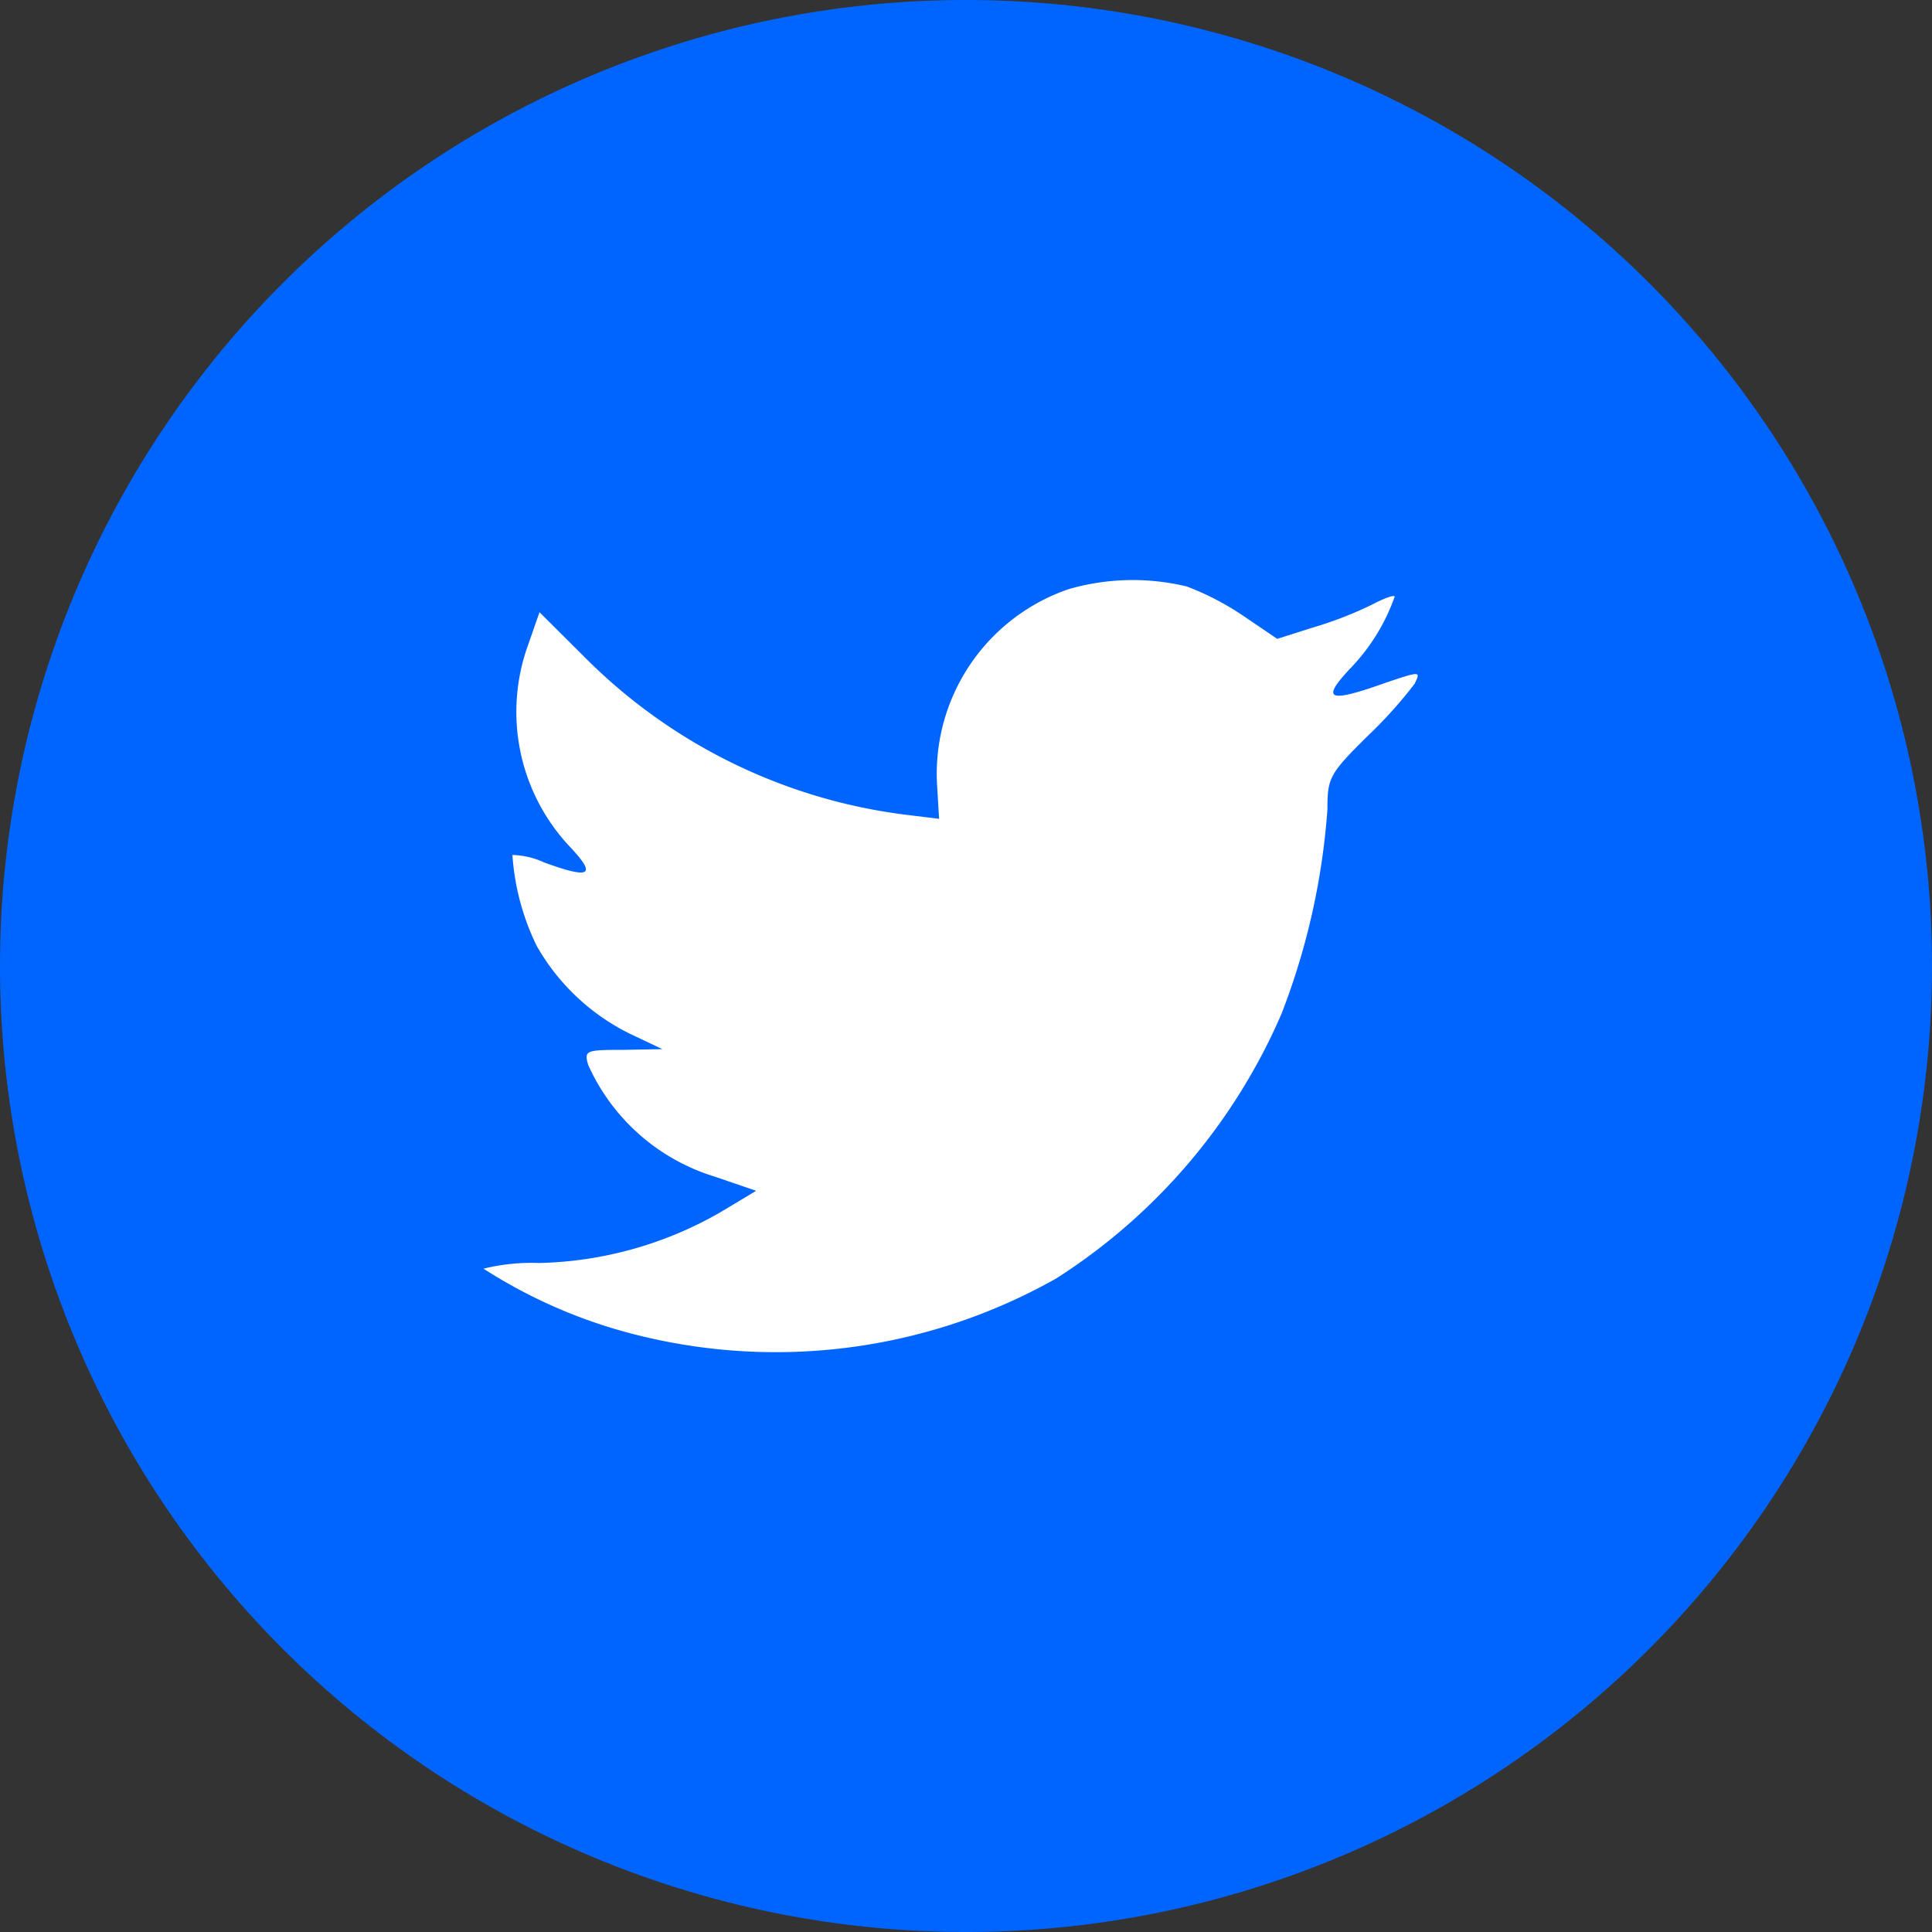 <svg xmlns="http://www.w3.org/2000/svg" width="30.02" height="30.02" viewBox="0 0 30.02 30.02"><rect x="0" y="0" width="30.02" height="30.02" fill="#333333" stroke="none"/><path d="M0,15.01A15.01,15.01,0,1,1,15.01,30.02,15.01,15.01,0,0,1,0,15.01Z" transform="translate(0 0)" fill="#0065ff"/><path d="M7.048,3.191l.031.519-.524-.064A8.529,8.529,0,0,1,1.563,1.19L.87.5.692,1.01a3.056,3.056,0,0,0,.65,3.134c.419.445.325.508-.4.244a1.237,1.237,0,0,0-.493-.116A3.794,3.794,0,0,0,.829,5.689,3.387,3.387,0,0,0,2.265,7.045l.514.244L2.171,7.3c-.587,0-.608.011-.545.233A3.17,3.17,0,0,0,3.587,9.268l.65.222-.566.339a5.9,5.9,0,0,1-2.811.783A3.106,3.106,0,0,0,0,10.7a7.979,7.979,0,0,0,2.024.932,8.859,8.859,0,0,0,6.88-.783A9.207,9.207,0,0,0,12.4,6.738a10.921,10.921,0,0,0,.713-3.176c0-.487.031-.551.619-1.133a6.914,6.914,0,0,0,.734-.815c.1-.2.094-.2-.44-.021-.891.318-1.017.275-.577-.2A3.08,3.08,0,0,0,14.158.258c0-.032-.157.021-.336.116a5.851,5.851,0,0,1-.923.36l-.566.18L11.819.565A4.269,4.269,0,0,0,10.928.1,3.583,3.583,0,0,0,9.093.141,3.031,3.031,0,0,0,7.048,3.191Z" transform="translate(7.513 9.013)" fill="#fff"/></svg>